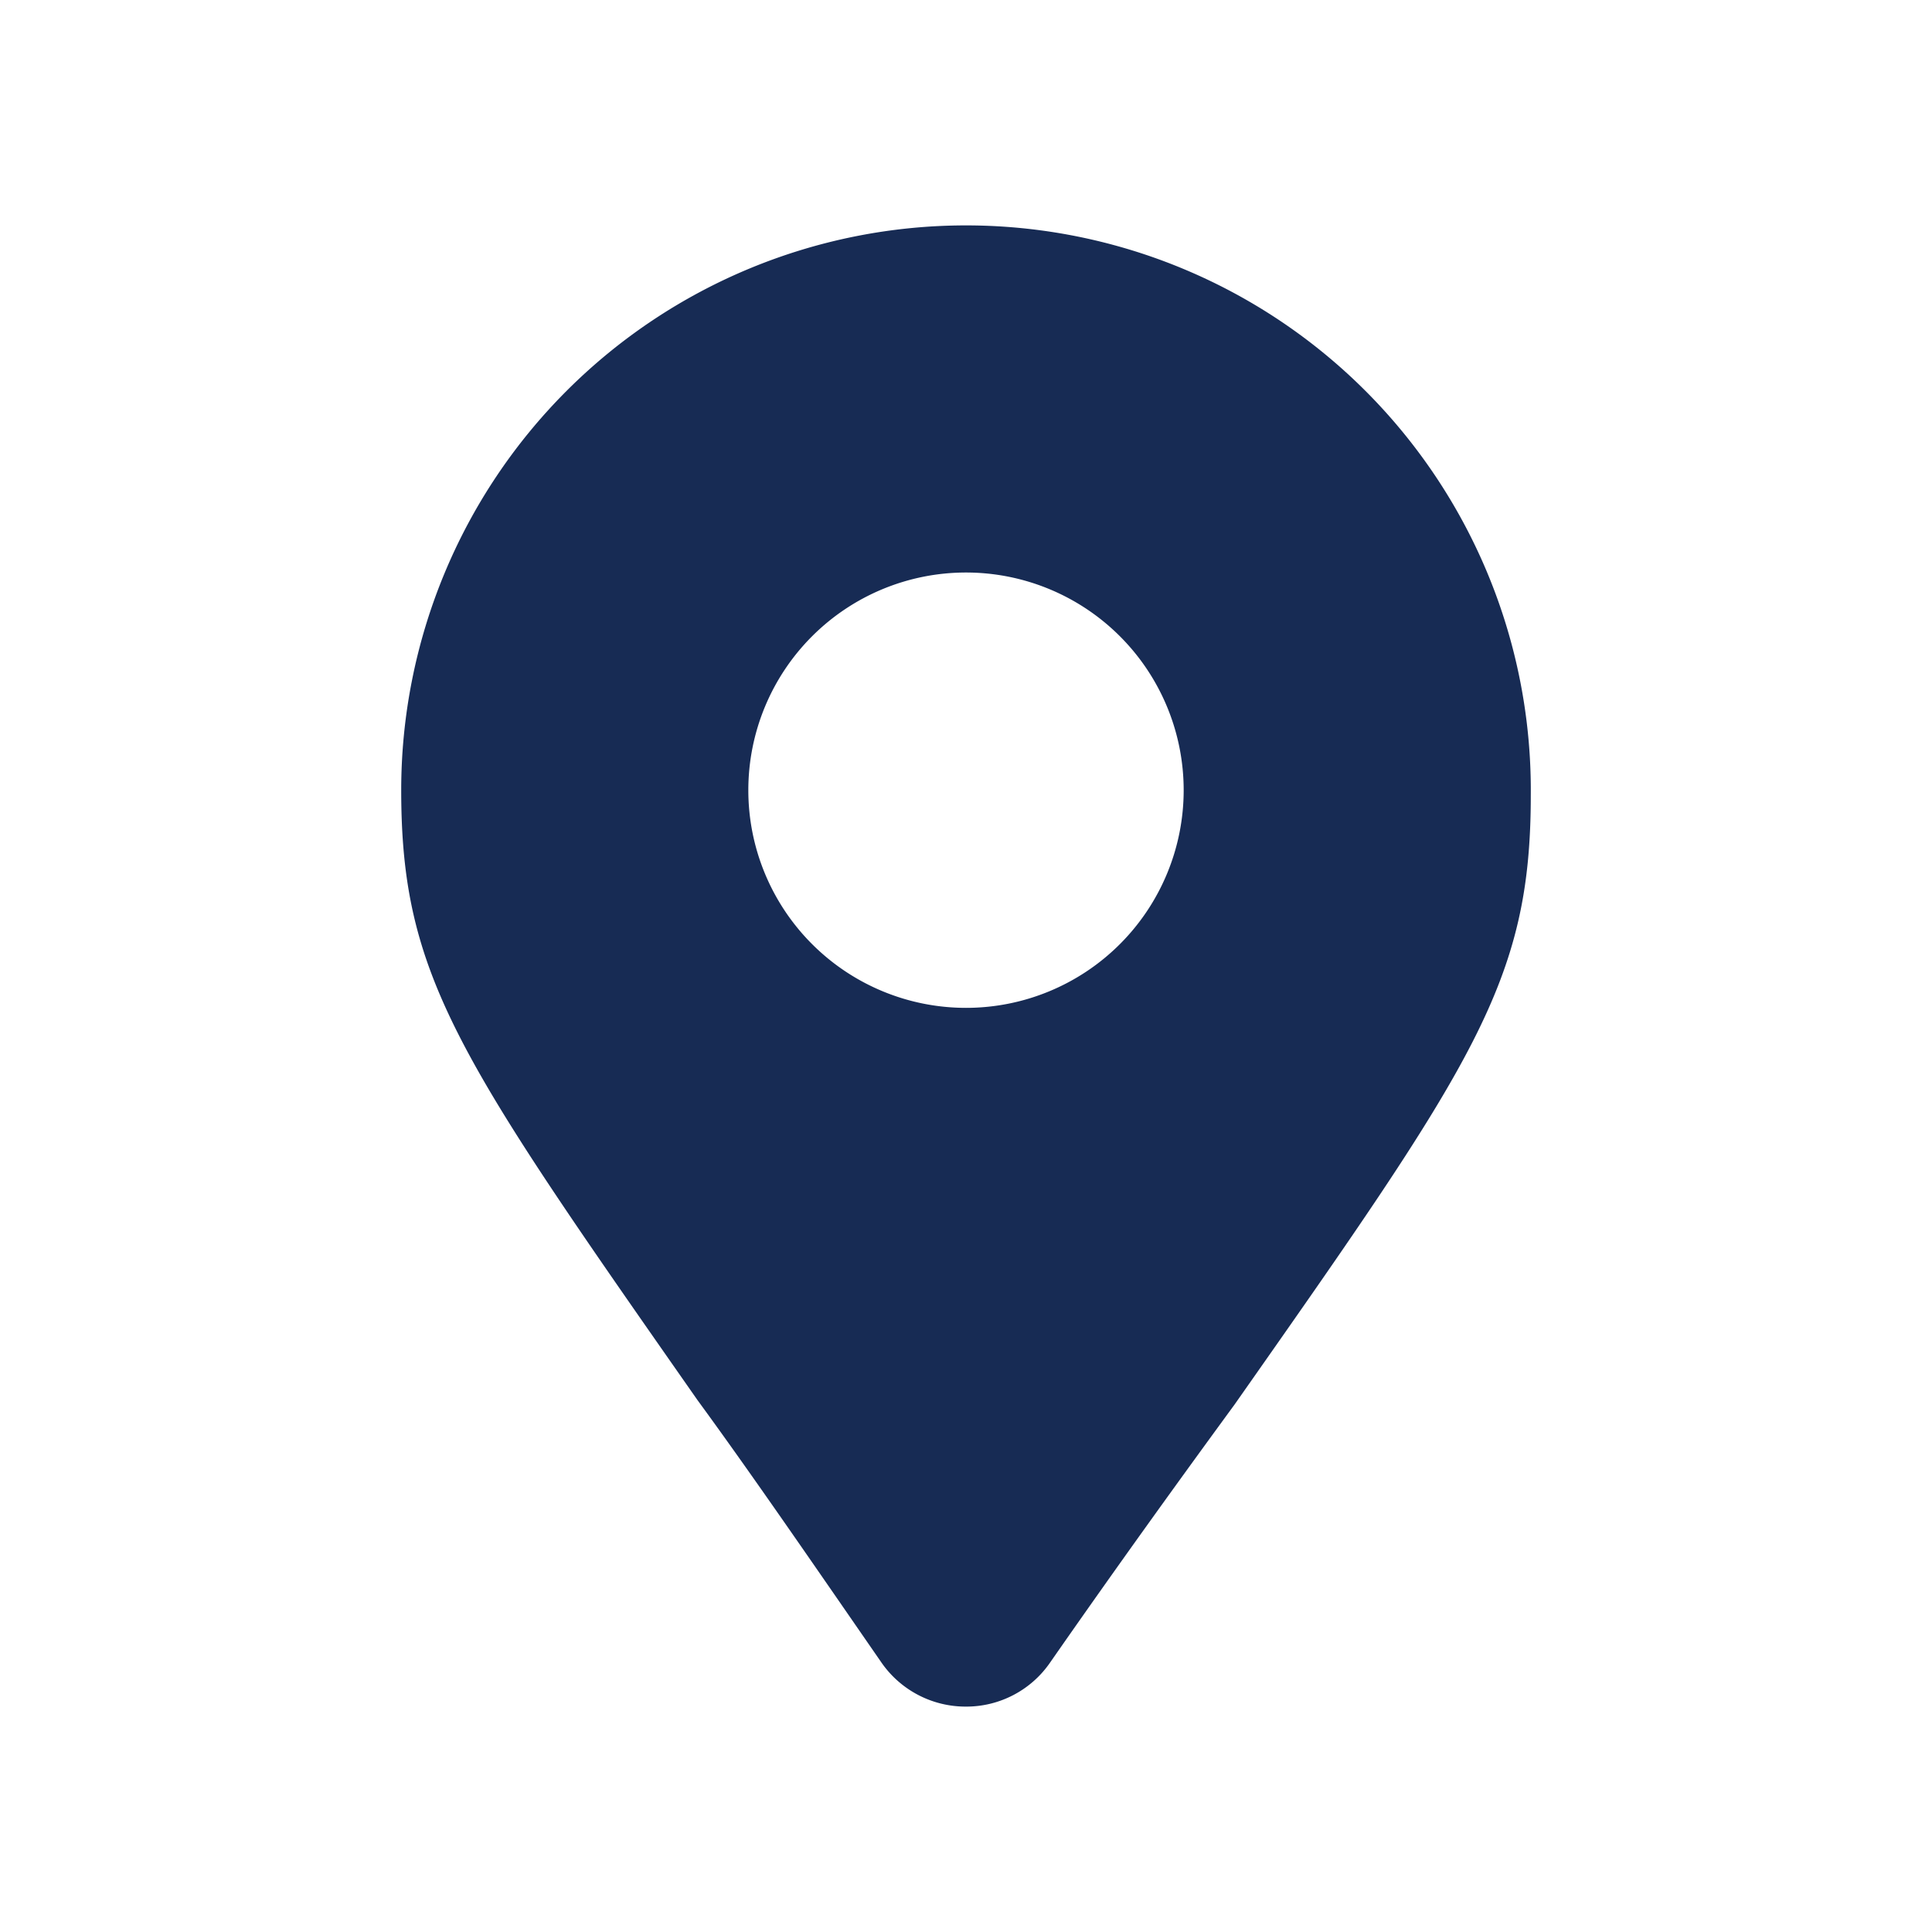 <svg xmlns="http://www.w3.org/2000/svg" viewBox="0 0 30 30"><defs><style>.cls-1{fill:#172b54;}</style></defs><g id="Layer_2" data-name="Layer 2"><path class="cls-1" d="M15,3.5a8.77,8.77,0,0,0-8.77,8.77c0,2.89.88,4.15,4.6,9.47.82,1.12,1.76,2.49,2.86,4.08h0A1.59,1.59,0,0,0,15,26.5a1.58,1.58,0,0,0,1.31-.69c1.1-1.58,2.07-2.92,2.86-4,3.72-5.3,4.6-6.56,4.6-9.46A8.77,8.77,0,0,0,15,3.5Zm3.38,8.77A3.38,3.38,0,1,1,15,8.89,3.38,3.38,0,0,1,18.38,12.27Z"/></g></svg>